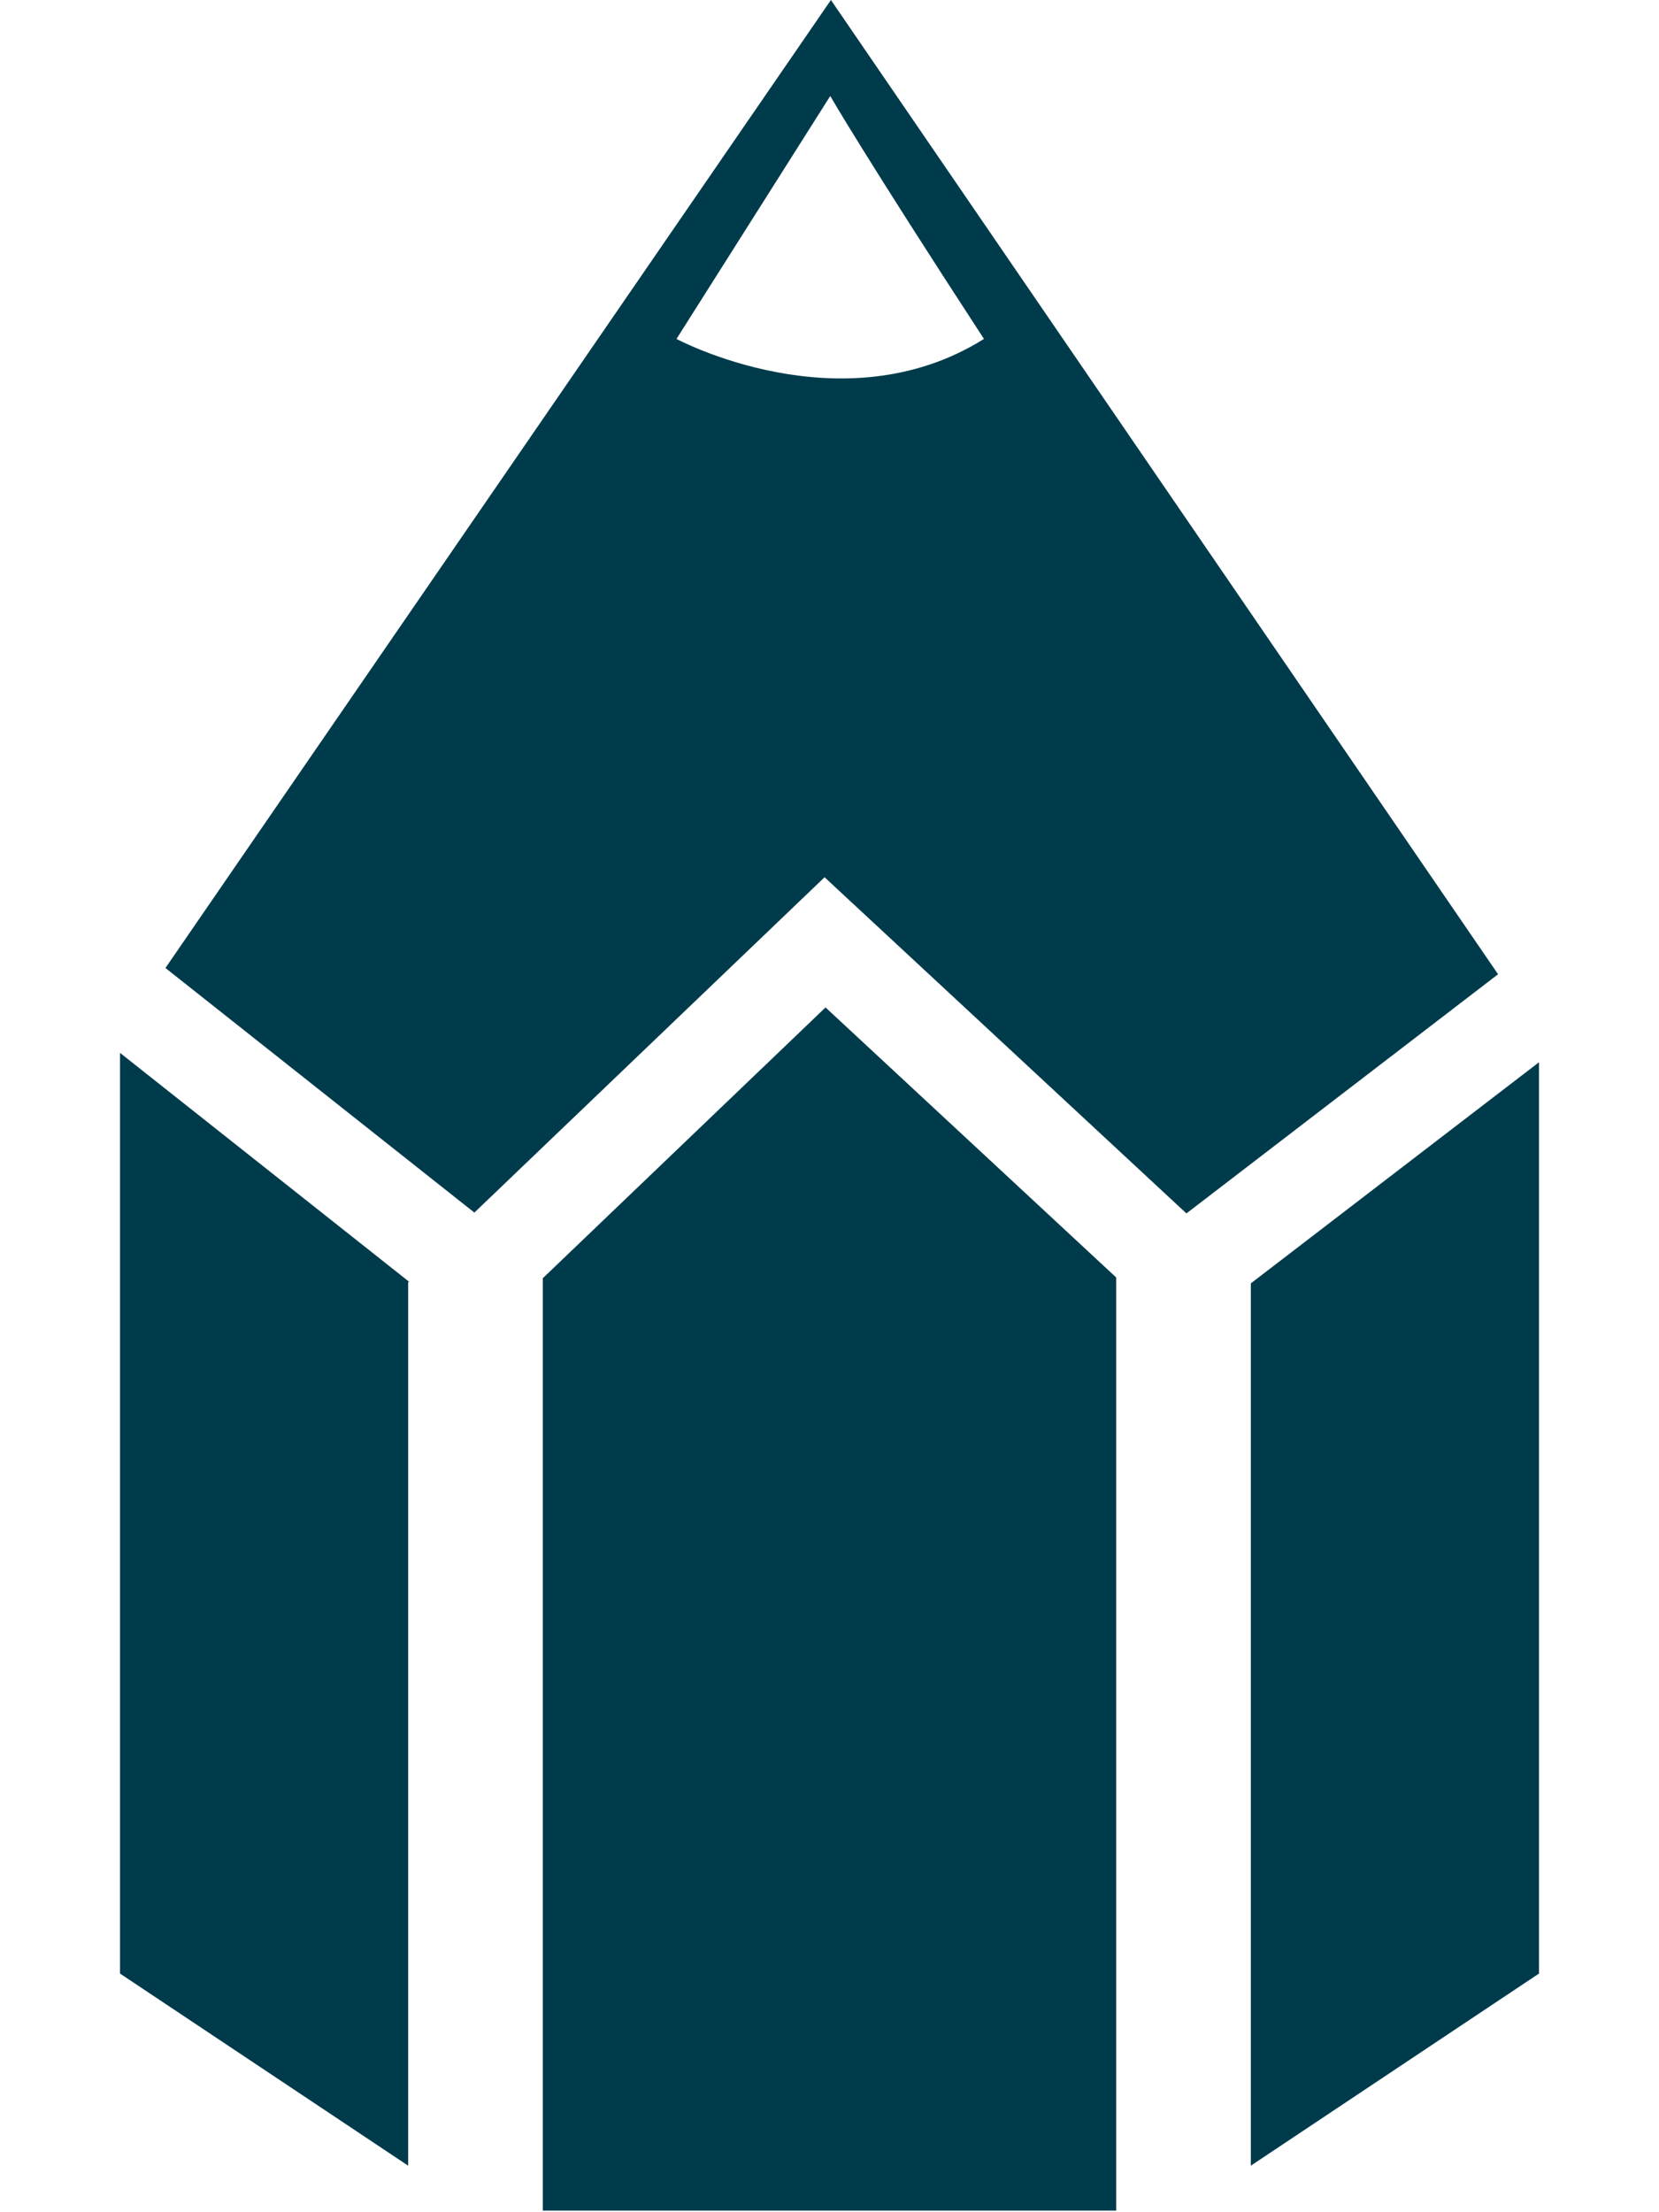 <svg width="15px" height="20px" viewBox="0 0 34 53" version="1.1" xmlns="http://www.w3.org/2000/svg" xmlns:xlink="http://www.w3.org/1999/xlink">
    <!-- Generator: Sketch 48.2 (47327) - http://www.bohemiancoding.com/sketch -->
    <desc>Created with Sketch.</desc>
    <defs></defs>
    <g id="Unit-Assessment-Detail" stroke="none" stroke-width="1" fill="none" fill-rule="evenodd">
        <g id="Design:-Assessment-Desktop" transform="translate(-620, -394)" fill="#003b4c">
            <g id="Page-1" transform="translate(620, 394)">
                <polygon id="Fill-1" points="10.131 30.623 10.131 52.961 23.869 52.961 23.869 30.605 16.905 24.136"></polygon>
                <polygon id="Fill-2" points="27.095 30.747 27.095 51.885 34 47.282 34 25.449"></polygon>
                <polygon id="Fill-3" points="0 47.282 6.905 51.885 6.905 30.714 6.931 30.711 0 25.224"></polygon>
                <path d="M13.334,8.12 L17.018,2.3 C17.018,2.3 17.832,3.719 20.701,8.12 C17.301,10.25 13.334,8.12 13.334,8.12 Z M17.034,7.57142857e-05 L1.089,23.191 L8.491,29.051 L16.882,21.017 L25.552,29.071 L33.019,23.341 L17.034,7.57142857e-05 Z" id="Fill-4"></path>
            </g>
        </g>
    </g>
</svg>
